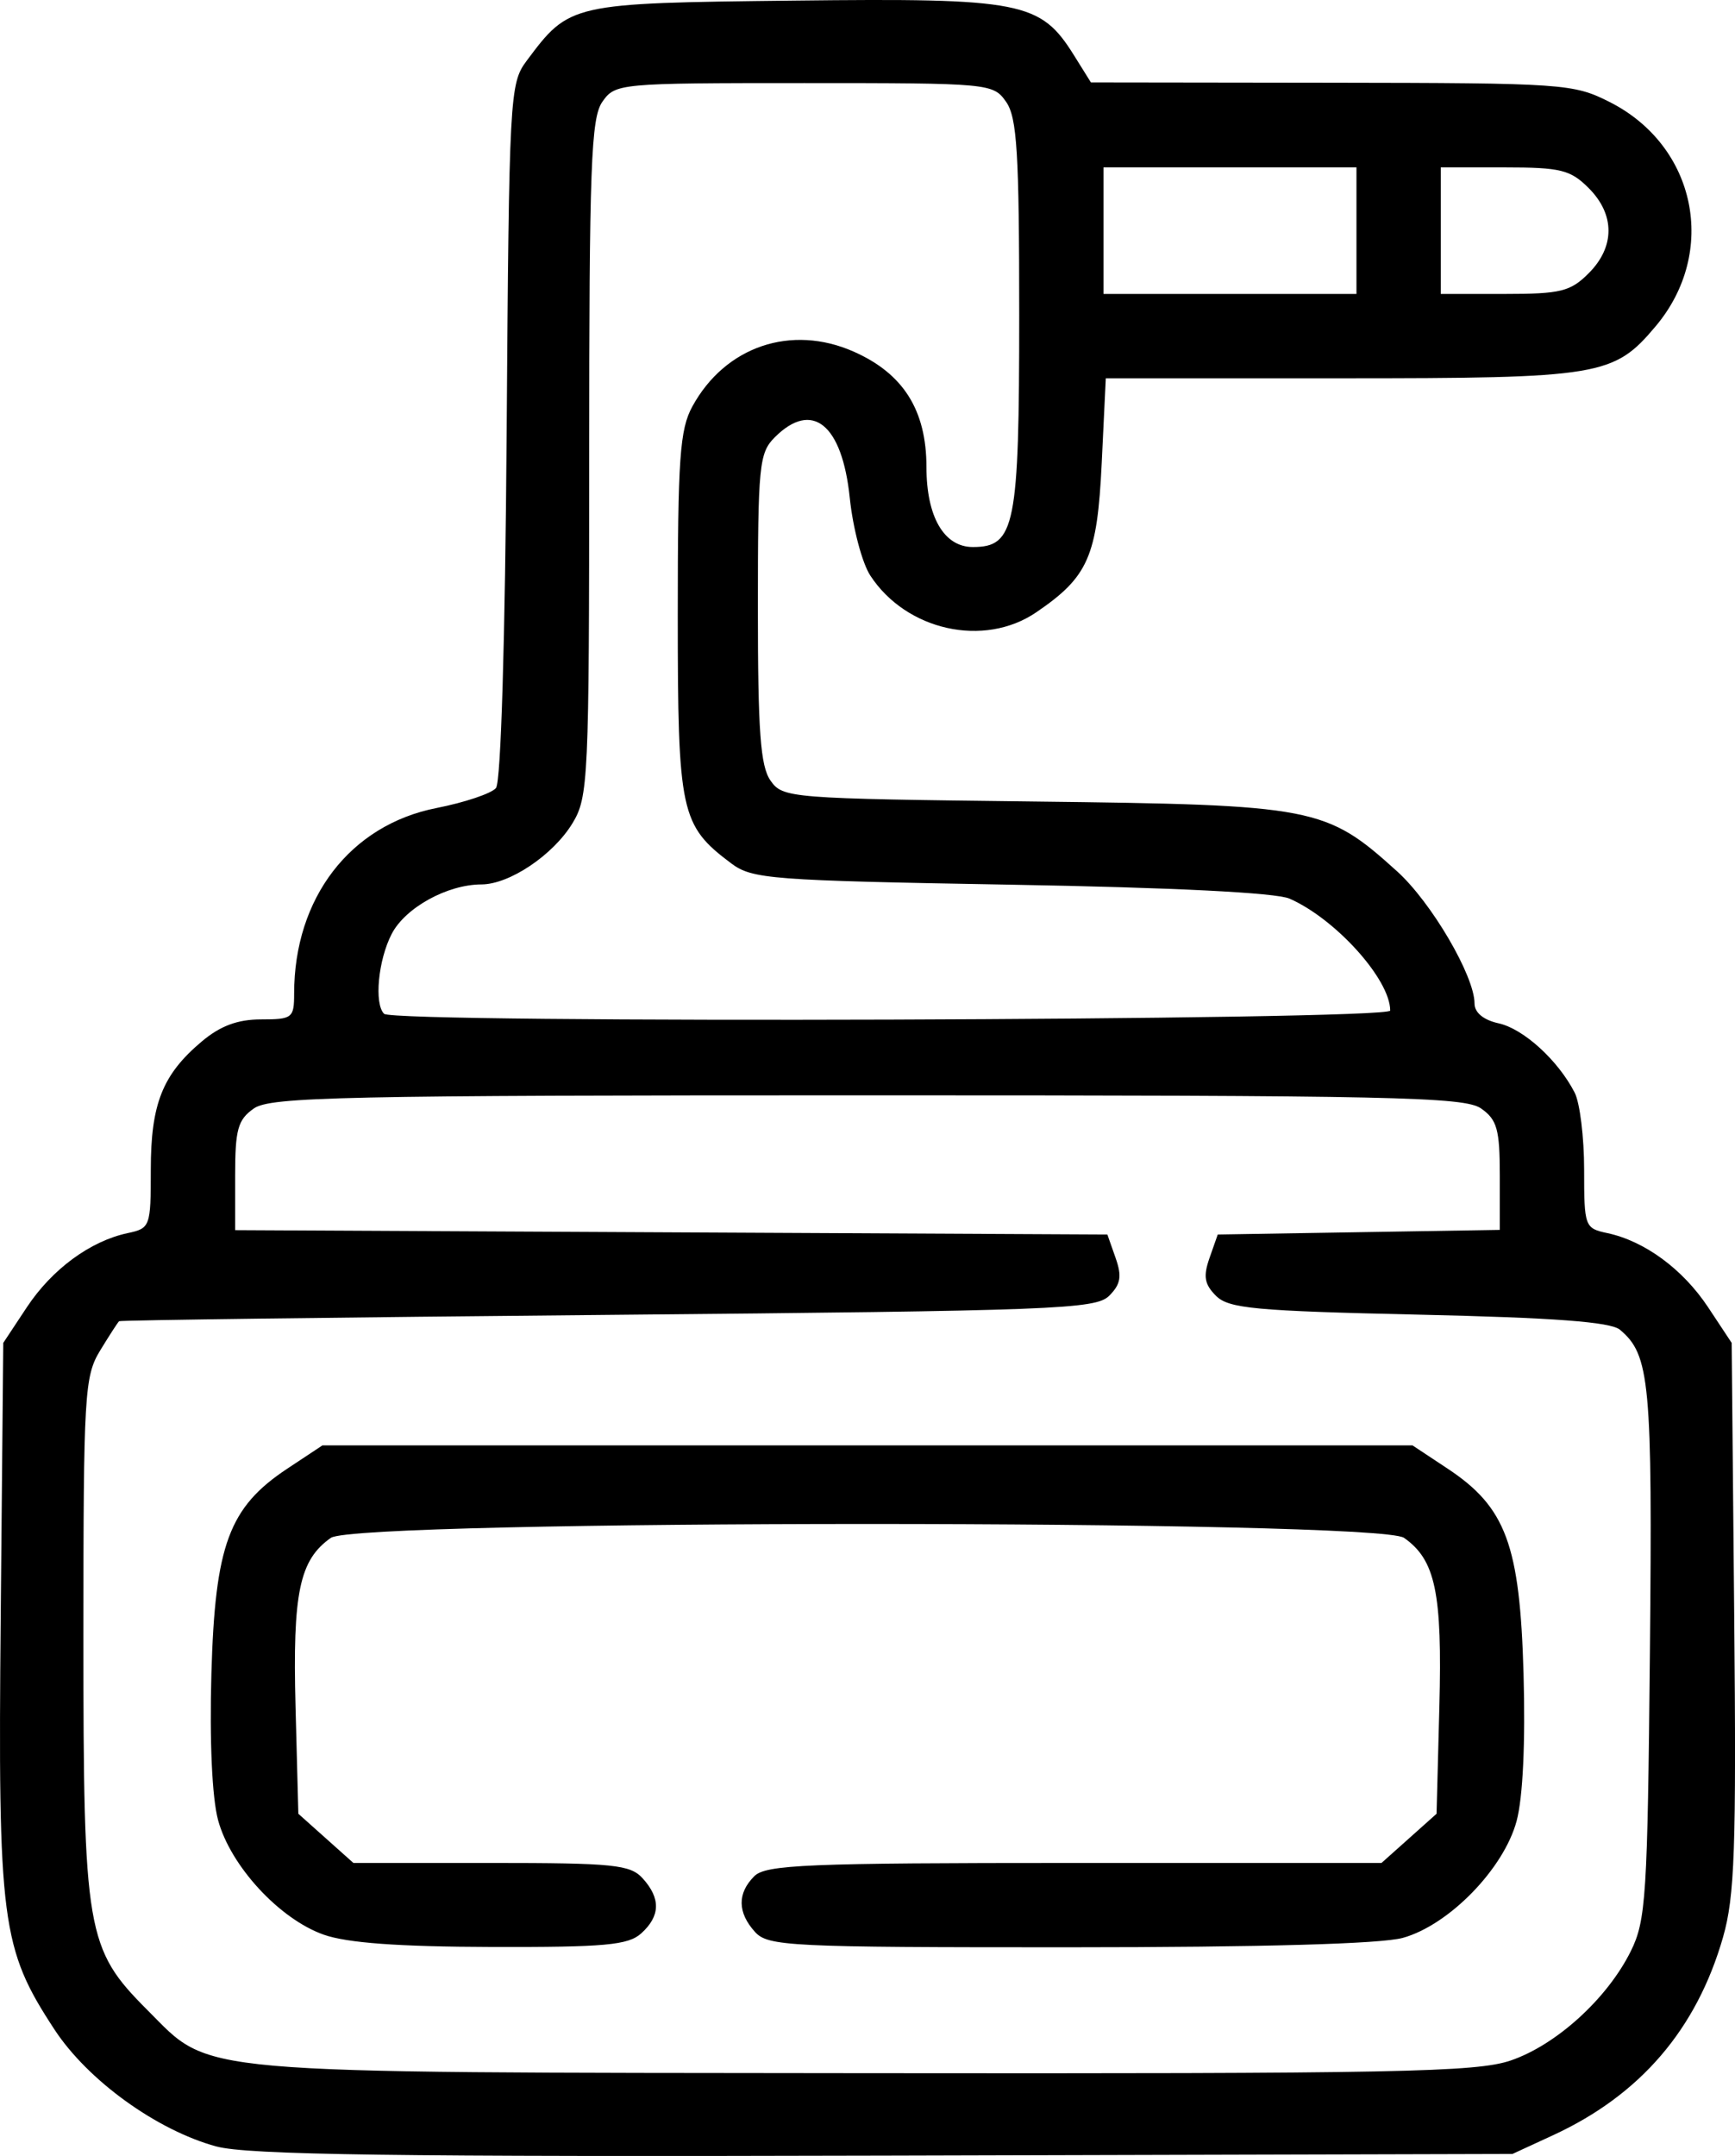 <?xml version="1.0" encoding="UTF-8" standalone="no"?>
<!-- Created with Inkscape (http://www.inkscape.org/) -->

<svg
   width="108.894mm"
   height="135.249mm"
   viewBox="0 0 108.894 135.249"
   version="1.1"
   id="svg5"
   xml:space="preserve"
   inkscape:export-filename="saldatura.svg"
   inkscape:export-xdpi="1"
   inkscape:export-ydpi="1"
   xmlns:inkscape="http://www.inkscape.org/namespaces/inkscape"
   xmlns:sodipodi="http://sodipodi.sourceforge.net/DTD/sodipodi-0.dtd"
   xmlns="http://www.w3.org/2000/svg"
   xmlns:svg="http://www.w3.org/2000/svg"><sodipodi:namedview
     id="namedview7"
     pagecolor="#ffffff"
     bordercolor="#666666"
     borderopacity="1.0"
     inkscape:showpageshadow="2"
     inkscape:pageopacity="0.0"
     inkscape:pagecheckerboard="0"
     inkscape:deskcolor="#d1d1d1"
     inkscape:document-units="mm"
     showgrid="false"
     inkscape:zoom="0.914906"
     inkscape:cx="13.116101"
     inkscape:cy="560.71334"
     inkscape:window-width="3838"
     inkscape:window-height="1780"
     inkscape:window-x="0"
     inkscape:window-y="51"
     inkscape:window-maximized="1"
     inkscape:current-layer="layer1" /><defs
     id="defs2" /><g
     inkscape:label="Livello 1"
     inkscape:groupmode="layer"
     id="layer1"
     transform="translate(82.332,-122.93)"><path
       style="fill:#000000;stroke-width:0.529"
       d="m -68.749,257.58 c -3.744,-1.02 -8.069,-4.142 -10.164,-7.338 -3.342,-5.098 -3.553,-6.715 -3.374,-25.931 l 0.16,-17.141 1.476,-2.23 c 1.583,-2.391 3.982,-4.156 6.329,-4.656 1.418,-0.302 1.455,-0.405 1.455,-3.974 0,-4.13 0.732,-5.973 3.197,-8.047 1.164,-0.98 2.256,-1.386 3.723,-1.386 1.963,0 2.076,-0.088 2.076,-1.618 0,-5.994 3.517,-10.576 8.936,-11.642 1.769,-0.348 3.448,-0.912 3.732,-1.254 0.311,-0.374 0.577,-9.276 0.671,-22.384 0.15,-21.029 0.192,-21.812 1.246,-23.224 2.705,-3.622 2.734,-3.628 16.806,-3.788 14.296,-0.163 15.451,0.063 17.555,3.432 l 1.061,1.699 15.101,0.02 c 14.589,0.02 15.181,0.061 17.458,1.211 5.443,2.75 6.809,9.407 2.887,14.068 -2.63,3.125 -3.457,3.262 -19.713,3.262 H -12.929 l -0.256,5.324 c -0.282,5.858 -0.843,7.134 -4.113,9.36 -3.273,2.227 -8.147,1.149 -10.408,-2.303 -0.515,-0.785 -1.097,-2.983 -1.293,-4.885 -0.479,-4.623 -2.361,-6.139 -4.708,-3.792 -0.981,0.981 -1.058,1.764 -1.058,10.73 0,7.725 0.159,9.899 0.791,10.801 0.772,1.102 1.167,1.133 16.536,1.315 17.664,0.209 18.312,0.333 22.792,4.381 2.151,1.943 4.86,6.564 4.86,8.289 0,0.574 0.562,1.036 1.513,1.245 1.561,0.343 3.73,2.319 4.772,4.347 0.327,0.636 0.594,2.809 0.594,4.829 0,3.579 0.037,3.681 1.455,3.983 2.347,0.5 4.745,2.265 6.329,4.656 l 1.476,2.23 0.16,17.141 c 0.136,14.608 0.032,17.585 -0.704,20.148 -1.659,5.773 -5.193,9.889 -10.658,12.411 l -2.556,1.179 -39.423,0.105 c -30.737,0.082 -39.973,-0.045 -41.92,-0.575 z m 81.229,-5.393 c 2.868,-0.977 6.069,-3.888 7.542,-6.859 0.953,-1.923 1.051,-3.454 1.199,-18.717 0.164,-16.968 0.003,-18.698 -1.884,-20.269 -0.588,-0.489 -4.125,-0.753 -12.625,-0.944 -10.277,-0.23 -11.928,-0.384 -12.726,-1.182 -0.726,-0.727 -0.809,-1.223 -0.402,-2.381 l 0.514,-1.464 8.851,-0.145 8.851,-0.145 v -3.397 c 0,-2.91 -0.168,-3.515 -1.176,-4.221 -1.037,-0.727 -5.576,-0.824 -38.511,-0.824 -32.935,0 -37.474,0.097 -38.511,0.824 -1.008,0.706 -1.176,1.31 -1.176,4.229 v 3.405 l 27.372,0.137 27.372,0.137 0.515,1.464 c 0.408,1.159 0.324,1.654 -0.403,2.381 -0.843,0.843 -3.406,0.94 -31.458,1.197 -16.797,0.154 -30.604,0.332 -30.681,0.397 -0.077,0.065 -0.612,0.891 -1.189,1.837 -0.985,1.615 -1.049,2.703 -1.051,17.897 -0.002,18.601 0.175,19.634 4.017,23.477 4.084,4.085 2.14,3.913 44.967,3.96 33.46,0.037 38.439,-0.061 40.594,-0.795 z m -74.499,-7.896 c -2.78,-0.983 -5.854,-4.319 -6.627,-7.19 -0.376,-1.397 -0.538,-4.965 -0.418,-9.188 0.231,-8.079 1.103,-10.431 4.768,-12.857 l 2.2,-1.456 h 34.209 34.209 l 2.2,1.456 c 3.665,2.425 4.538,4.778 4.768,12.857 0.123,4.317 -0.04,7.784 -0.435,9.251 -0.807,2.998 -4.244,6.524 -7.141,7.329 -1.366,0.379 -8.786,0.588 -20.951,0.59 -17.578,0.003 -18.894,-0.062 -19.711,-0.965 -1.1,-1.215 -1.115,-2.422 -0.044,-3.492 0.726,-0.726 3.289,-0.832 20.1,-0.832 H 4.375 l 1.728,-1.543 1.728,-1.543 0.176,-6.708 c 0.188,-7.155 -0.243,-9.217 -2.219,-10.601 -1.654,-1.159 -65.698,-1.159 -67.352,0 -1.976,1.384 -2.407,3.446 -2.219,10.601 l 0.176,6.708 1.728,1.543 1.728,1.543 h 8.641 c 7.699,0 8.736,0.105 9.517,0.968 1.138,1.258 1.109,2.361 -0.092,3.448 -0.818,0.74 -2.274,0.872 -9.393,0.853 -5.861,-0.016 -9.069,-0.251 -10.542,-0.772 z M 4.921,186.322 c 0,-1.948 -3.422,-5.75 -6.32,-7.021 -0.851,-0.373 -7.339,-0.698 -17.492,-0.874 -15.074,-0.262 -16.233,-0.35 -17.55,-1.339 -3.184,-2.389 -3.352,-3.172 -3.352,-15.61 0,-9.8 0.127,-11.61 0.918,-13.055 2.06,-3.765 6.202,-5.17 10.126,-3.434 3.115,1.378 4.562,3.674 4.564,7.243 0.002,3.121 1.102,5.013 2.912,5.013 2.652,0 2.91,-1.29 2.91,-14.552 0,-10.185 -0.136,-12.394 -0.824,-13.376 -0.81,-1.156 -1.028,-1.176 -12.67,-1.176 -11.642,0 -11.86,0.02 -12.67,1.176 -0.712,1.017 -0.824,4.045 -0.826,22.357 -0.002,20.202 -0.051,21.261 -1.053,22.906 -1.212,1.988 -3.953,3.827 -5.708,3.83 -2.144,0.004 -4.783,1.459 -5.636,3.109 -0.848,1.64 -1.108,4.375 -0.476,5.007 0.619,0.619 63.147,0.418 63.147,-0.203 z m -2.117,-48.922 v -3.969 h -7.938 -7.938 v 3.969 3.969 h 7.938 7.938 z m 14.576,2.67 c 1.655,-1.655 1.655,-3.684 0,-5.34 -1.15,-1.15 -1.758,-1.299 -5.292,-1.299 H 8.096 v 3.969 3.969 h 3.993 c 3.534,0 4.142,-0.149 5.292,-1.299 z"
       id="path3604" /></g></svg>
